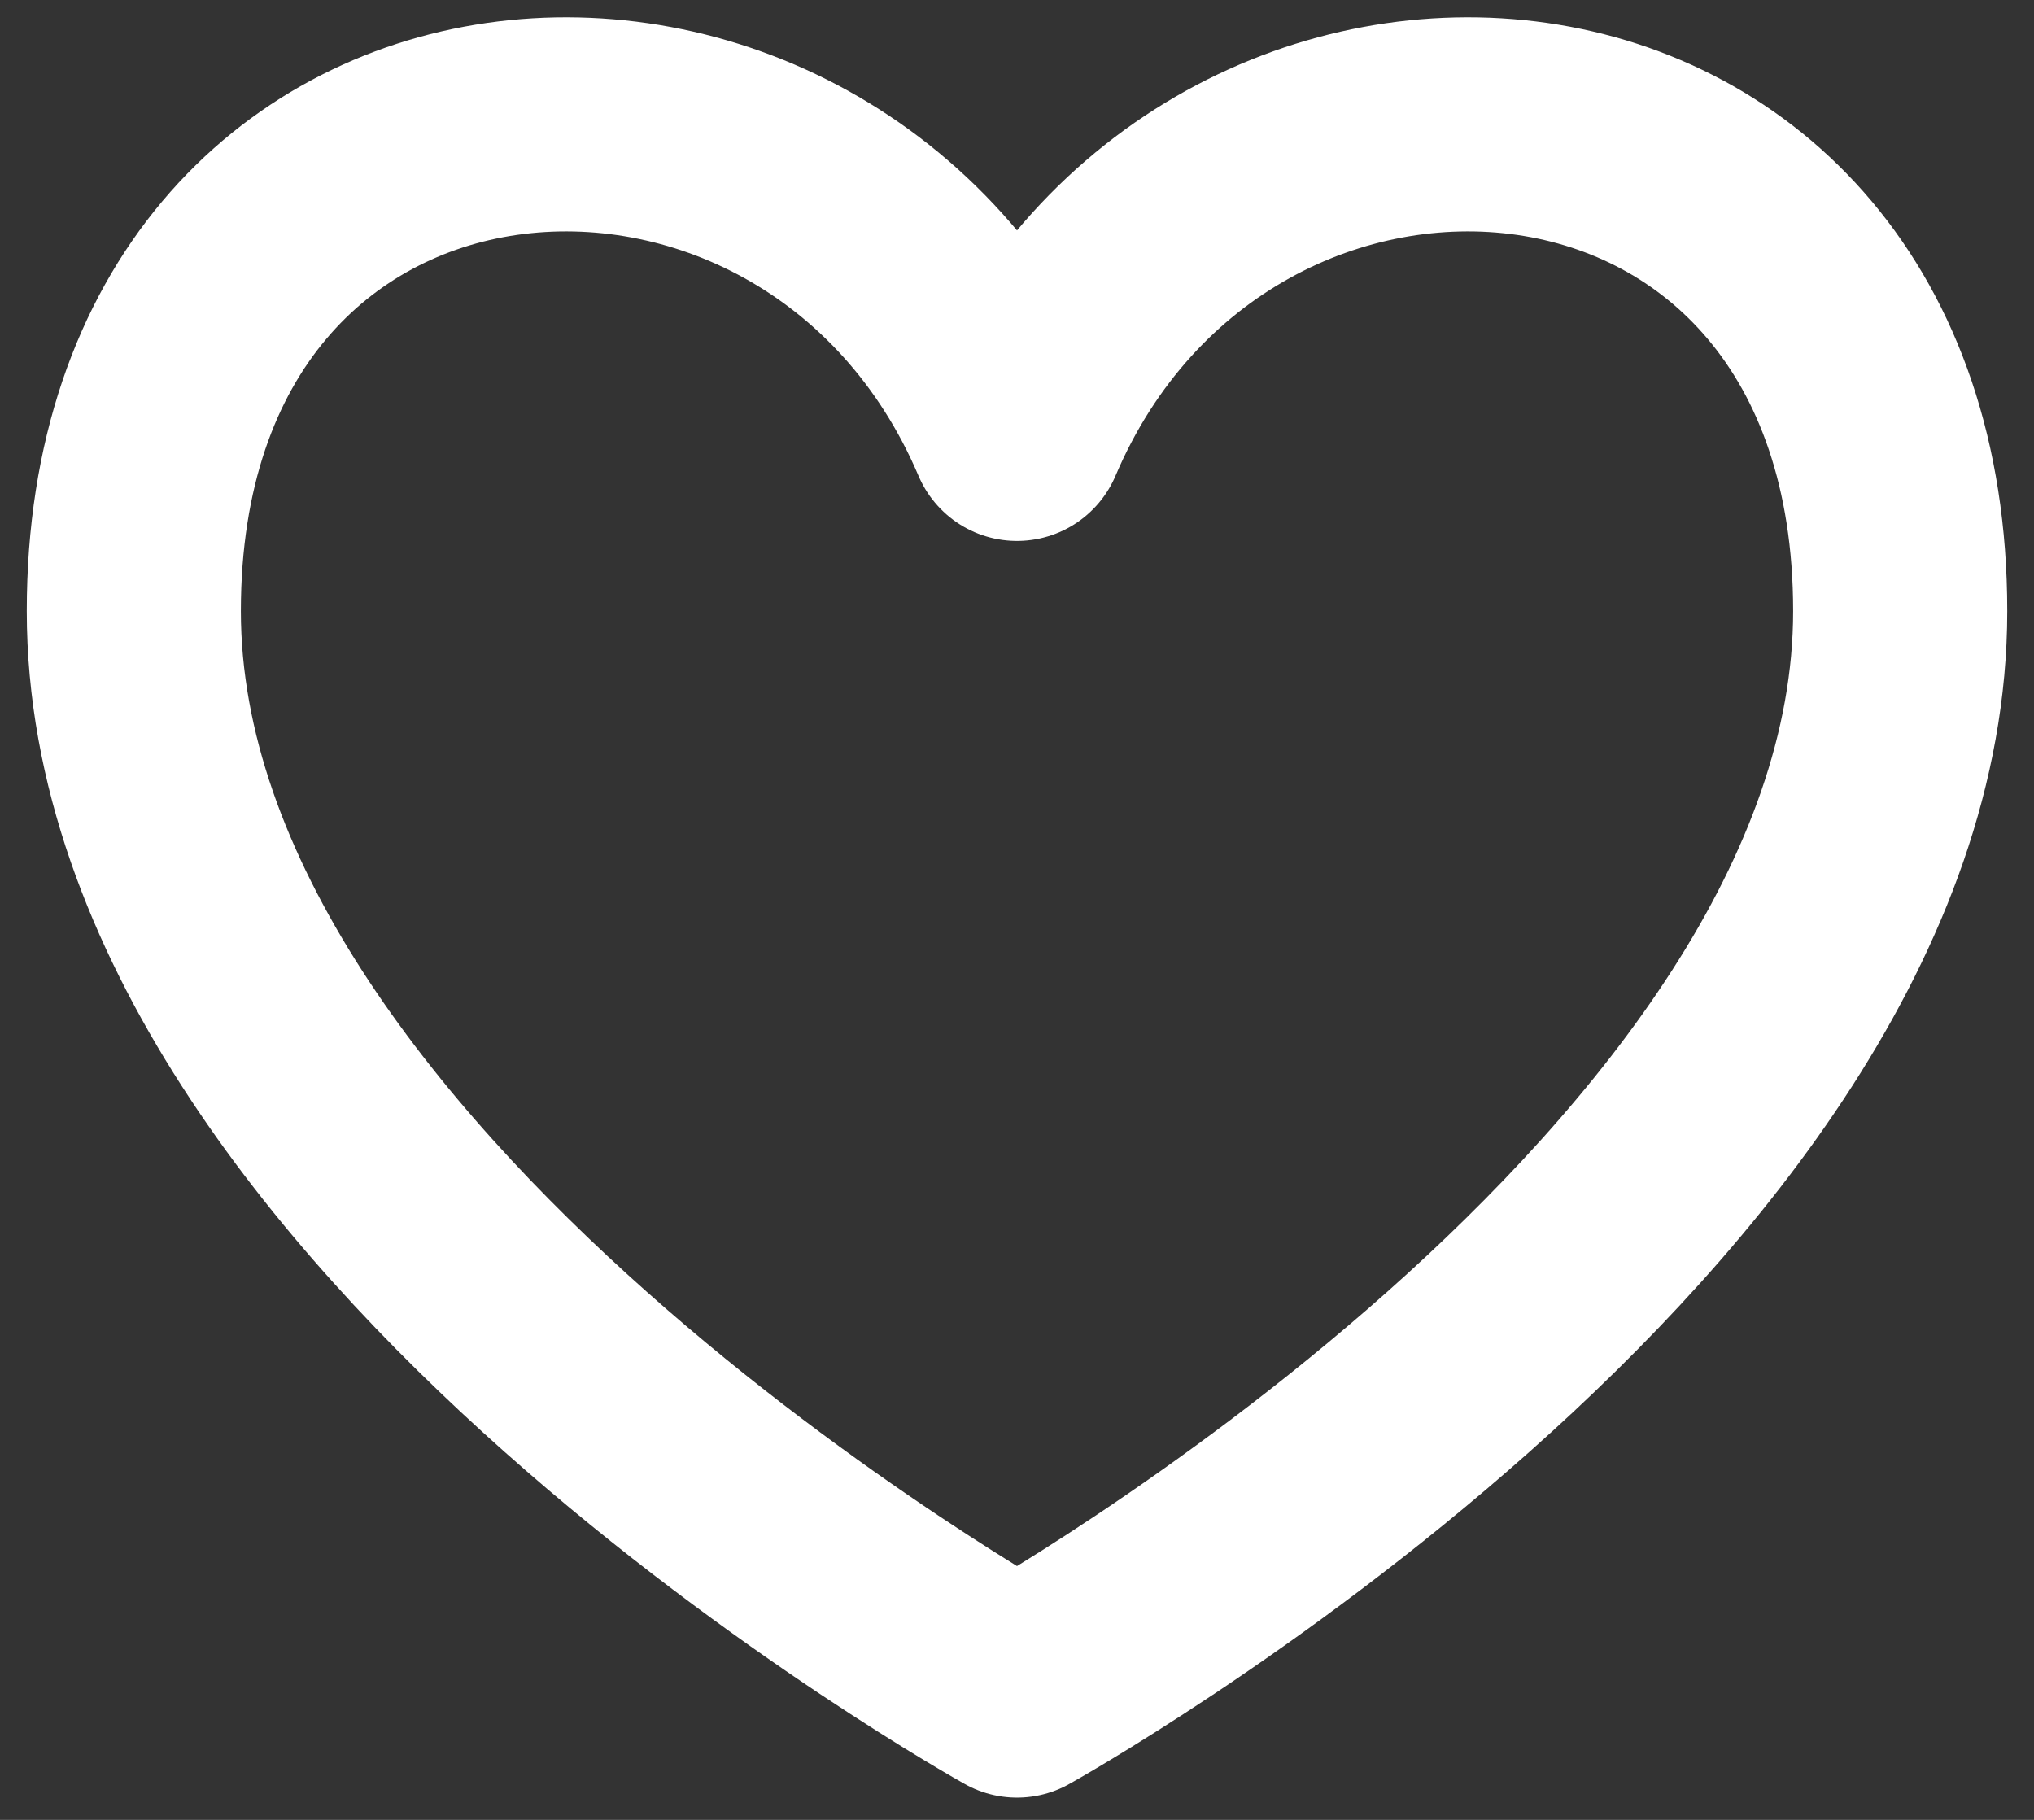 <svg width="19" height="17" viewBox="0 0 19 17" fill="none" xmlns="http://www.w3.org/2000/svg">
<rect x="0" y="0" width="19" height="17" fill="#333333" stroke="none"/>
<path d="M9.5 4.053C7.667 -0.25 1.25 0.208 1.25 5.708C1.25 11.208 9.5 15.792 9.5 15.792C9.5 15.792 17.75 11.208 17.75 5.708C17.75 0.208 11.333 -0.25 9.5 4.053Z" stroke="white" stroke-width="2" stroke-linecap="round" stroke-linejoin="round"/>
</svg>
